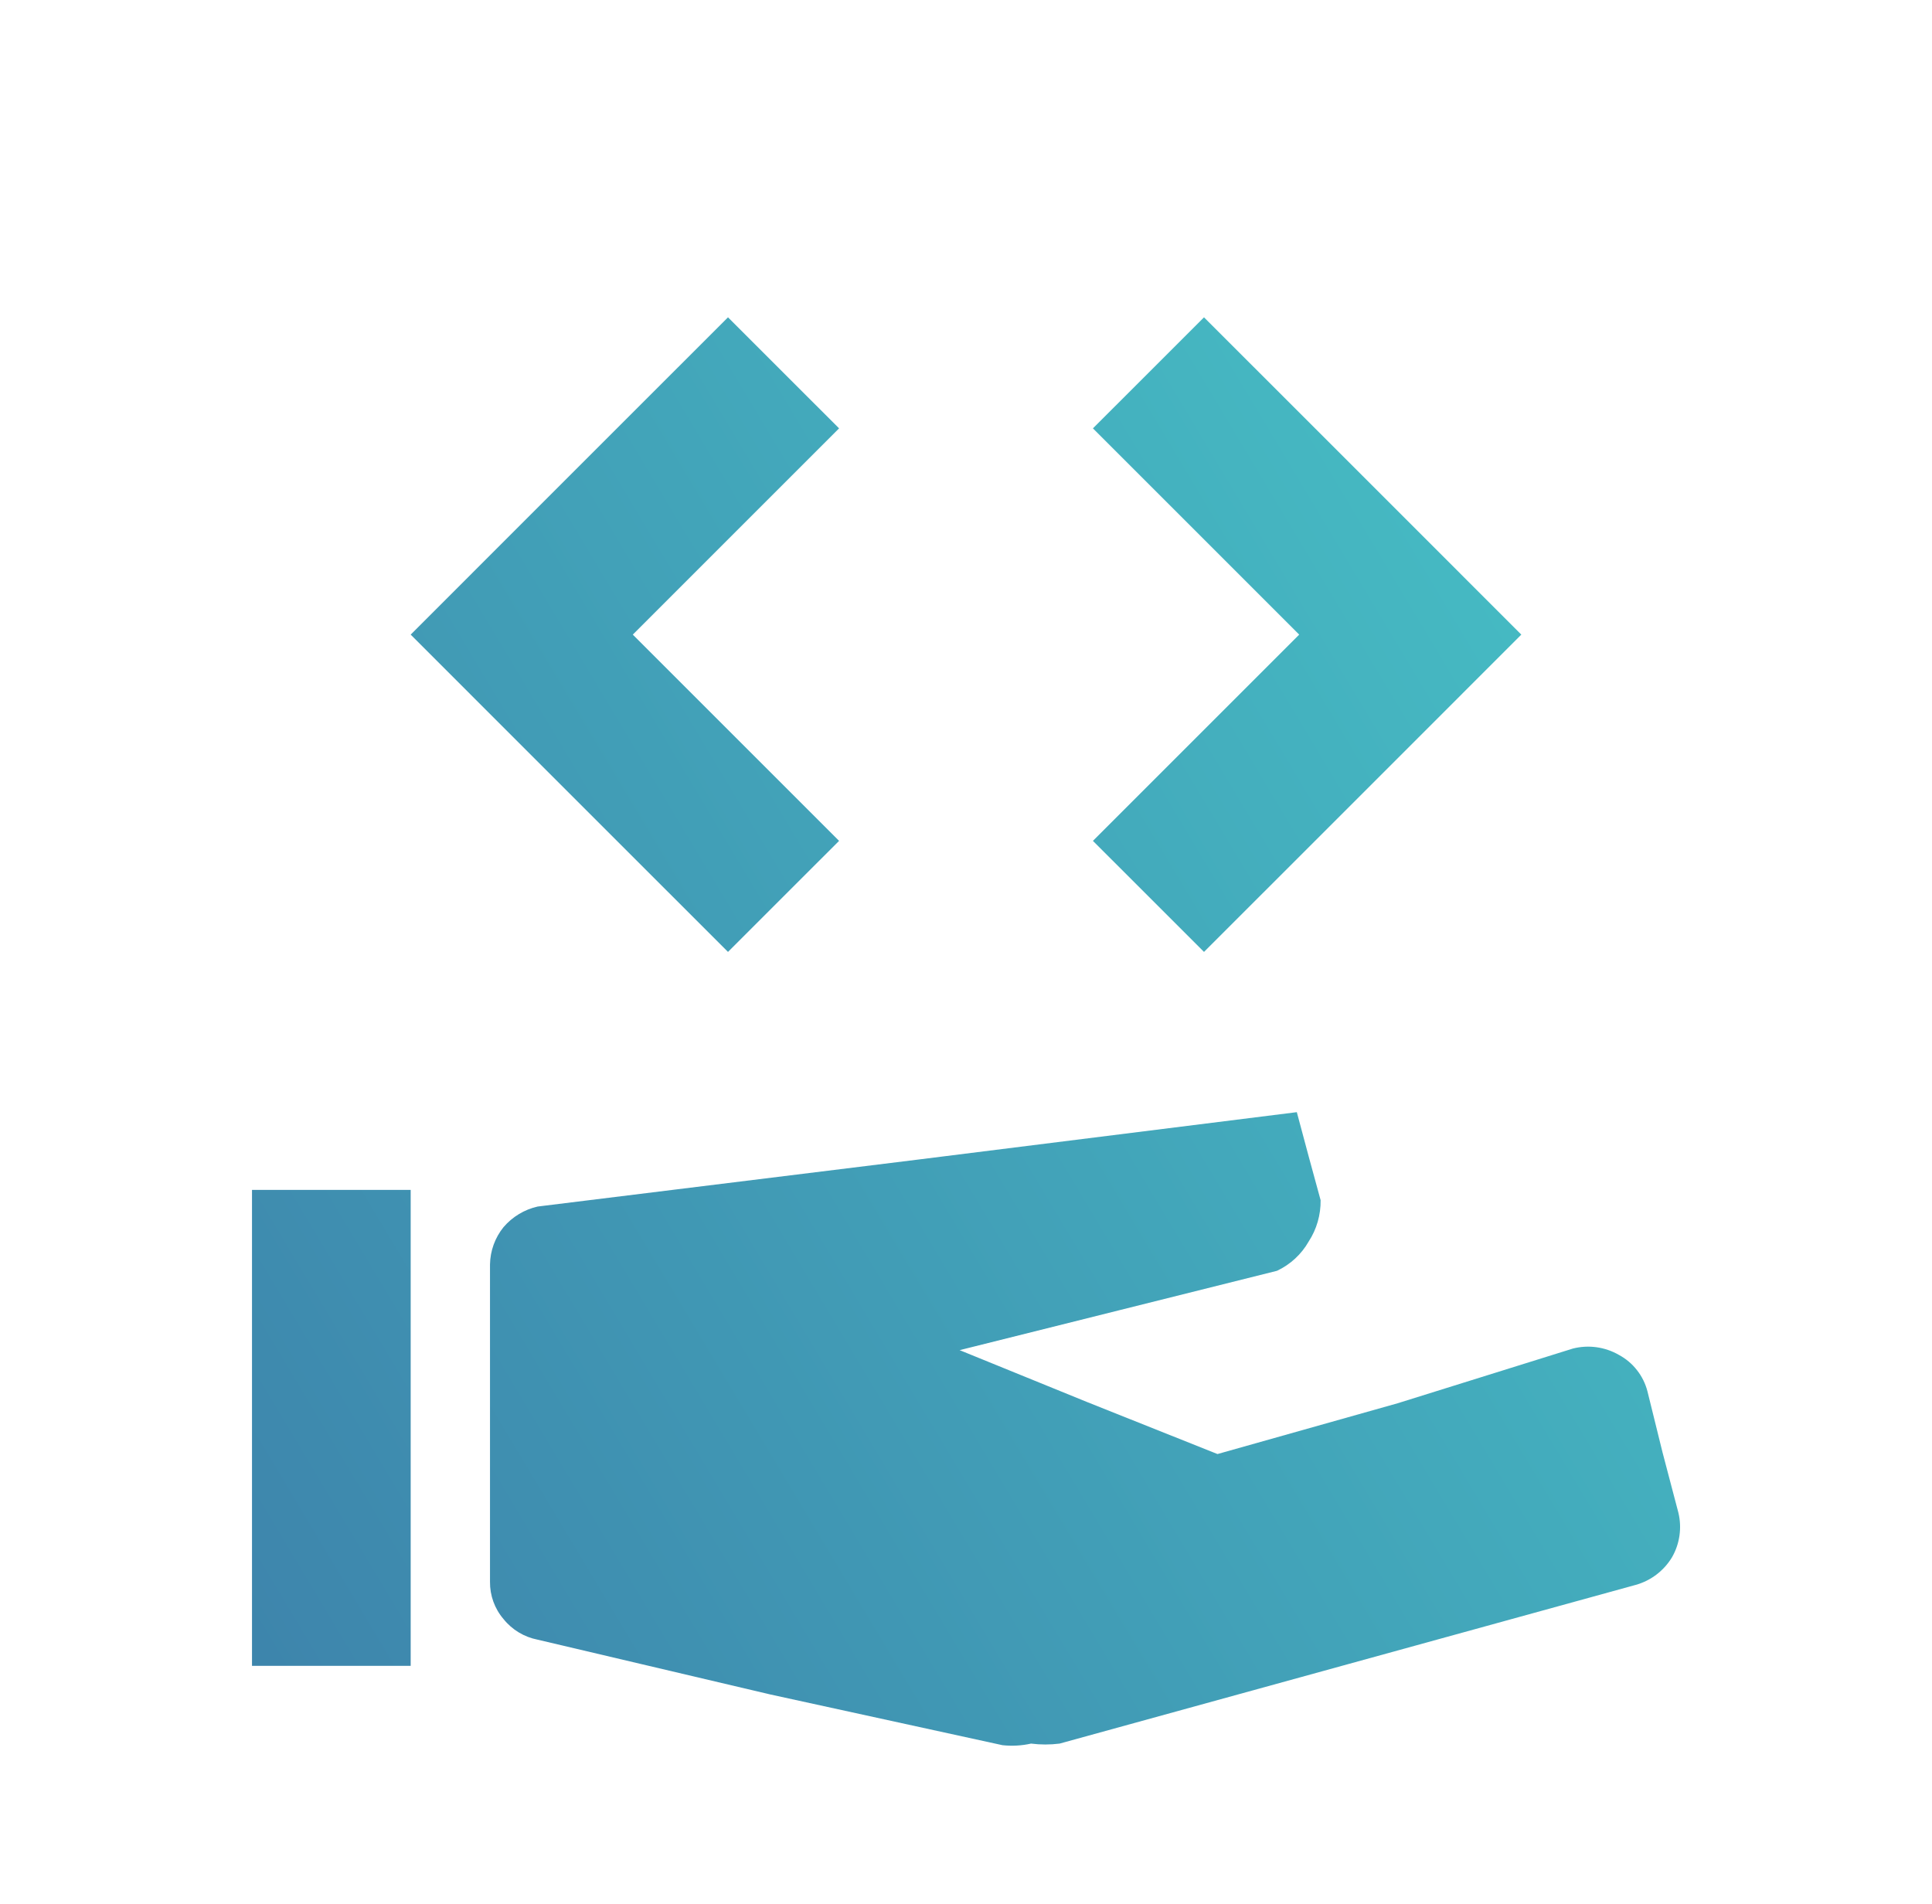 <svg width="69" height="68" viewBox="0 0 69 68" fill="none" xmlns="http://www.w3.org/2000/svg">
<path d="M9 59.5H14.667V42.5H9V59.5ZM35.803 62.334L27.502 60.52L19.2 58.565C18.72 58.471 18.288 58.211 17.982 57.828C17.665 57.458 17.494 56.984 17.5 56.497V45.163C17.508 44.678 17.677 44.21 17.982 43.832C18.298 43.462 18.725 43.203 19.2 43.095L32.743 41.423L46.315 39.724L46.74 41.31L47.165 42.868C47.172 43.391 47.025 43.904 46.74 44.342C46.48 44.8 46.084 45.166 45.607 45.39L39.94 46.807L34.273 48.224L38.863 50.093L43.482 51.935L49.913 50.122L56.175 48.167C56.731 48.026 57.321 48.107 57.818 48.394C58.069 48.529 58.289 48.714 58.464 48.939C58.64 49.163 58.767 49.421 58.838 49.697L59.377 51.879L59.943 54.032C60.072 54.57 59.991 55.138 59.717 55.618C59.425 56.104 58.959 56.459 58.413 56.61L48.128 59.444L37.843 62.277C37.505 62.32 37.162 62.32 36.823 62.277C36.489 62.352 36.144 62.371 35.803 62.334ZM26 11.334L20.333 17L14.667 22.667L20.333 28.334L26 34L27.983 32.017L29.967 30.034L26.283 26.35L22.6 22.667L26.283 18.983L29.967 15.3L27.983 13.317L26 11.334ZM43 11.334L41.017 13.317L39.033 15.3L42.717 18.983L46.4 22.667L42.717 26.35L39.033 30.034L41.017 32.017L43 34L48.667 28.334L54.333 22.667L48.667 17L43 11.334Z" fill="url(#paint0_linear_15_426)"/>
<defs>
<linearGradient id="paint0_linear_15_426" x1="56.263" y1="-38.091" x2="-78.614" y2="42.566" gradientUnits="userSpaceOnUse">
<stop stop-color="#4AD7CF"/>
<stop offset="1" stop-color="#344892"/>
</linearGradient>
</defs>
</svg>
